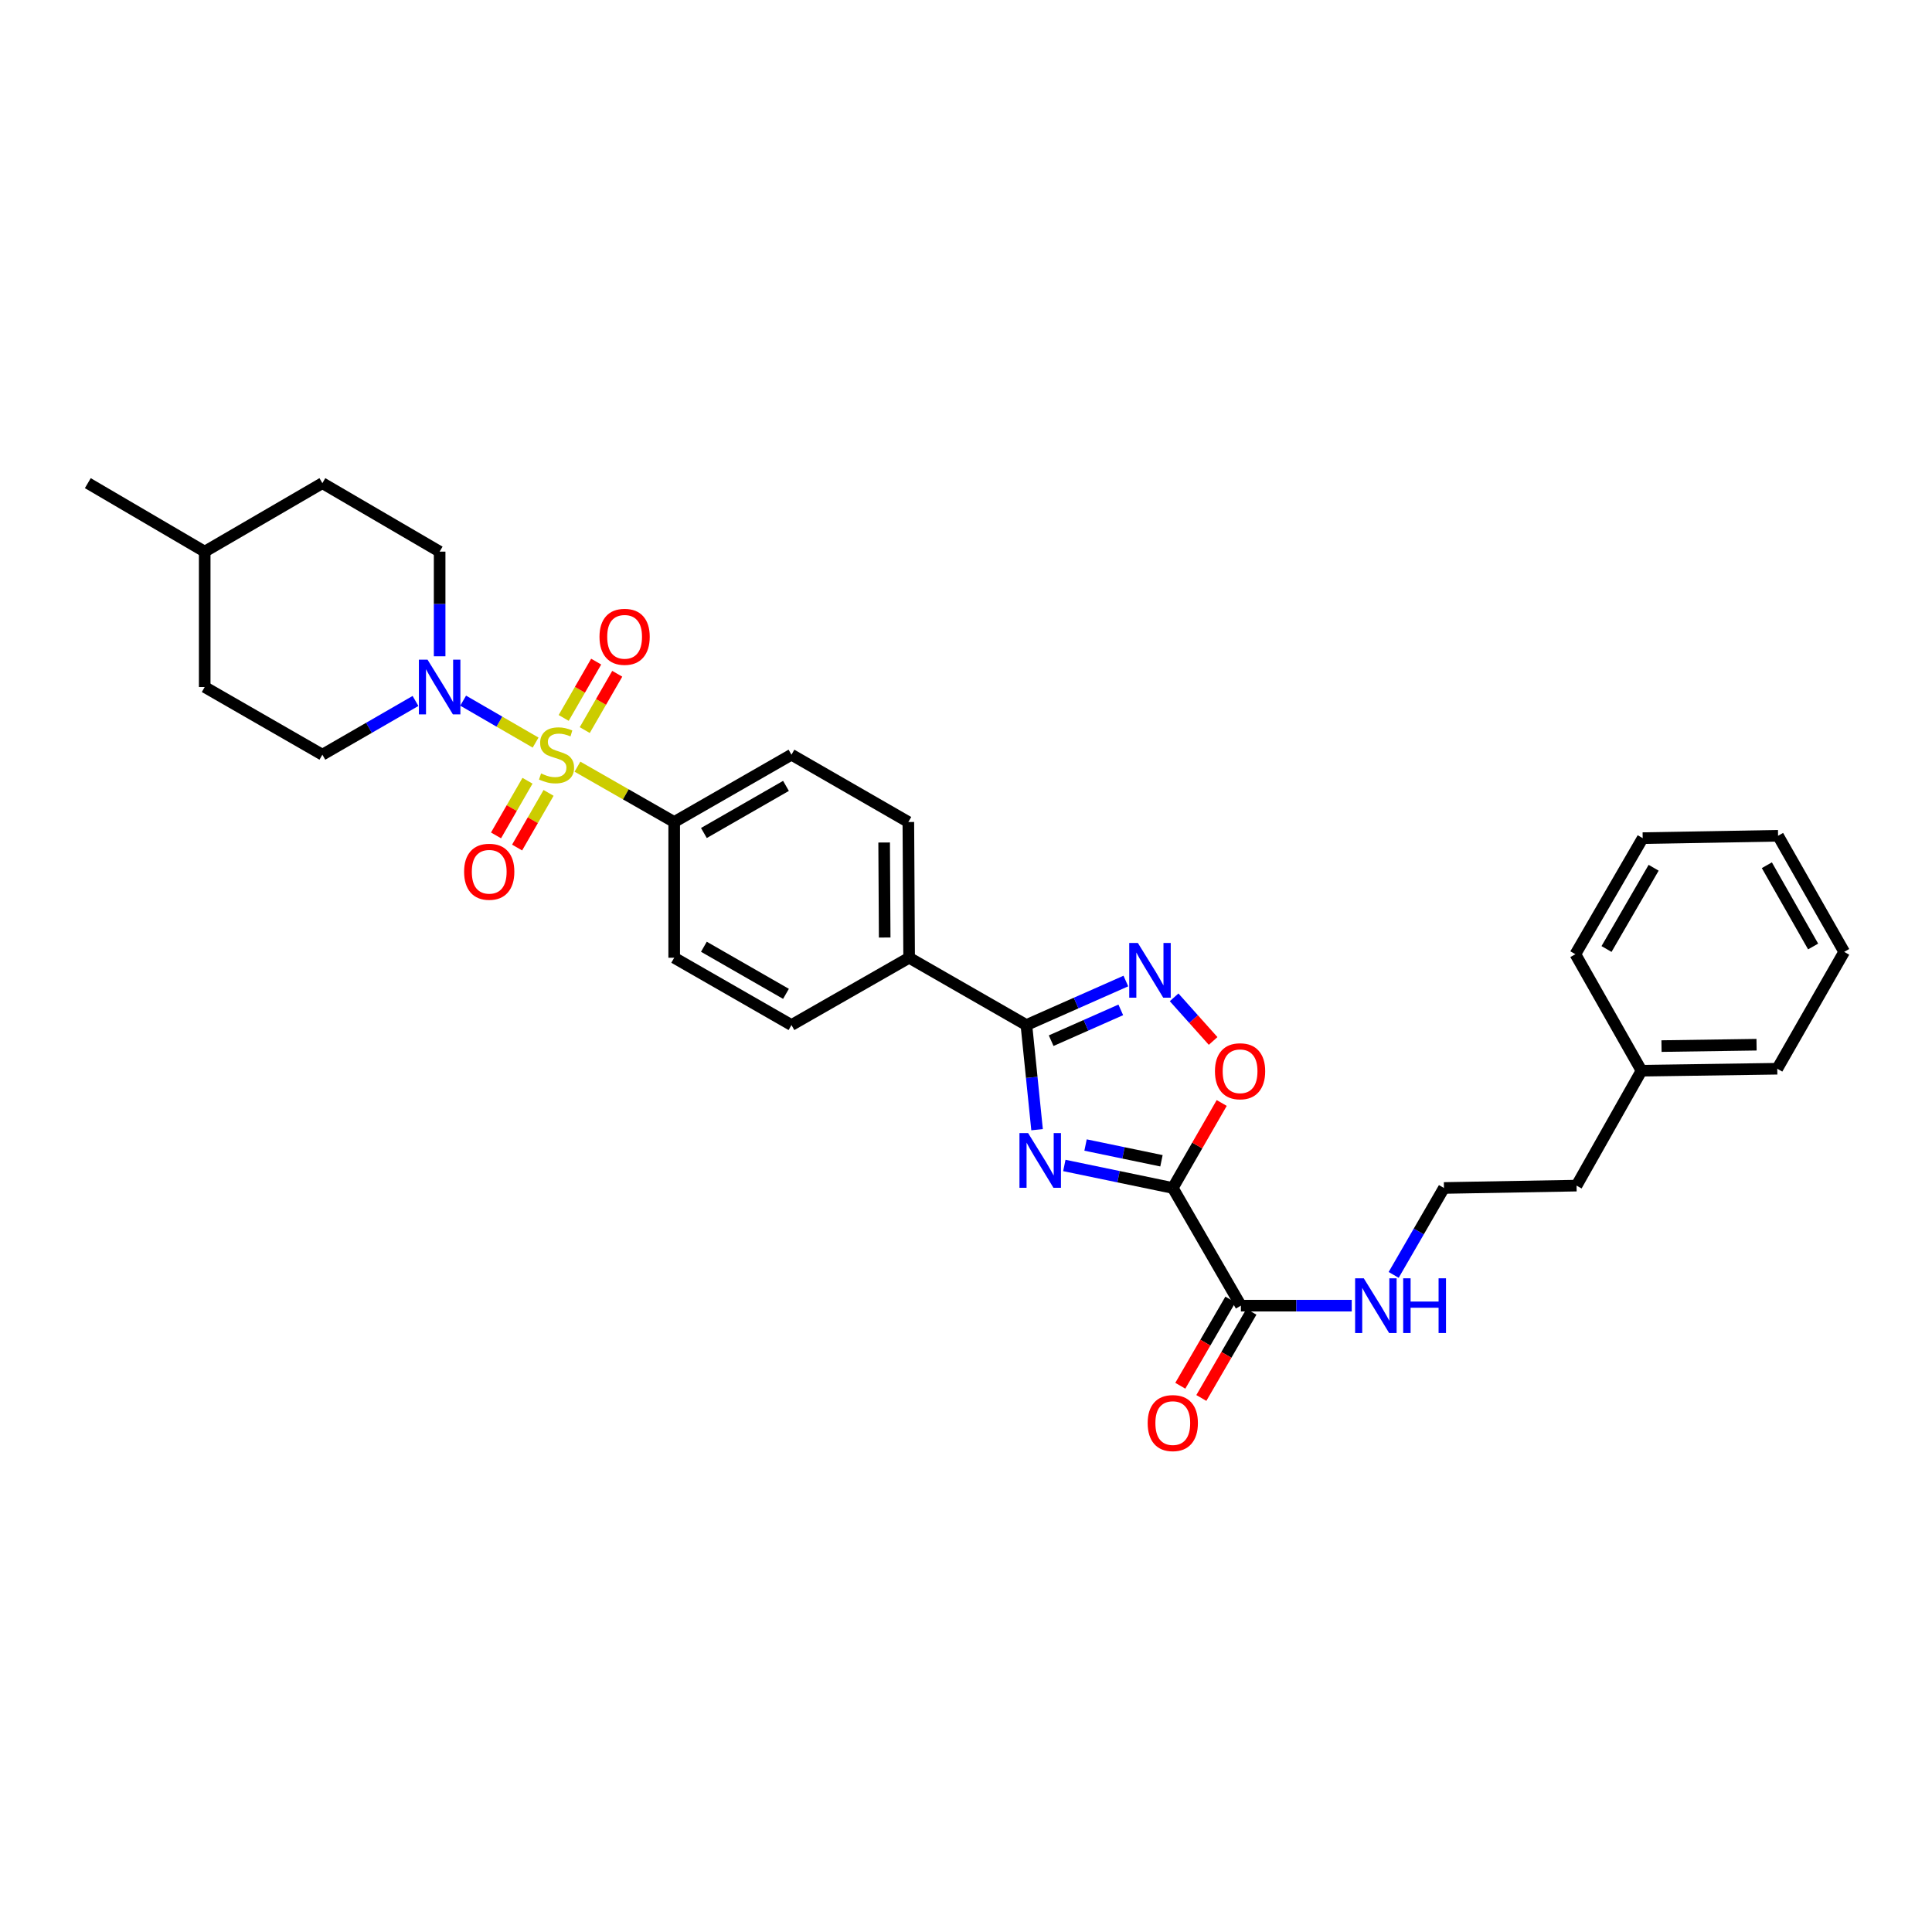 <?xml version='1.0' encoding='iso-8859-1'?>
<svg version='1.1' baseProfile='full'
              xmlns='http://www.w3.org/2000/svg'
                      xmlns:rdkit='http://www.rdkit.org/xml'
                      xmlns:xlink='http://www.w3.org/1999/xlink'
                  xml:space='preserve'
width='1000px' height='1000px' viewBox='0 0 1000 1000'>
<!-- END OF HEADER -->
<rect style='opacity:1.0;fill:#FFFFFF;stroke:none' width='1000' height='1000' x='0' y='0'> </rect>
<path class='bond-4' d='M 277.229,384.363 L 258.48,373.509' style='fill:none;fill-rule:evenodd;stroke:#CCCC00;stroke-width:6px;stroke-linecap:butt;stroke-linejoin:miter;stroke-opacity:1' />
<path class='bond-4' d='M 258.48,373.509 L 239.732,362.655' style='fill:none;fill-rule:evenodd;stroke:#0000FF;stroke-width:6px;stroke-linecap:butt;stroke-linejoin:miter;stroke-opacity:1' />
<path class='bond-7' d='M 298.891,396.828 L 323.927,411.148' style='fill:none;fill-rule:evenodd;stroke:#CCCC00;stroke-width:6px;stroke-linecap:butt;stroke-linejoin:miter;stroke-opacity:1' />
<path class='bond-7' d='M 323.927,411.148 L 348.963,425.467' style='fill:none;fill-rule:evenodd;stroke:#000000;stroke-width:6px;stroke-linecap:butt;stroke-linejoin:miter;stroke-opacity:1' />
<path class='bond-8' d='M 302.671,377.893 L 311.079,363.317' style='fill:none;fill-rule:evenodd;stroke:#CCCC00;stroke-width:6px;stroke-linecap:butt;stroke-linejoin:miter;stroke-opacity:1' />
<path class='bond-8' d='M 311.079,363.317 L 319.486,348.74' style='fill:none;fill-rule:evenodd;stroke:#FF0000;stroke-width:6px;stroke-linecap:butt;stroke-linejoin:miter;stroke-opacity:1' />
<path class='bond-8' d='M 291.764,371.603 L 300.172,357.026' style='fill:none;fill-rule:evenodd;stroke:#CCCC00;stroke-width:6px;stroke-linecap:butt;stroke-linejoin:miter;stroke-opacity:1' />
<path class='bond-8' d='M 300.172,357.026 L 308.579,342.449' style='fill:none;fill-rule:evenodd;stroke:#FF0000;stroke-width:6px;stroke-linecap:butt;stroke-linejoin:miter;stroke-opacity:1' />
<path class='bond-9' d='M 273.028,404.115 L 264.884,418.26' style='fill:none;fill-rule:evenodd;stroke:#CCCC00;stroke-width:6px;stroke-linecap:butt;stroke-linejoin:miter;stroke-opacity:1' />
<path class='bond-9' d='M 264.884,418.26 L 256.74,432.405' style='fill:none;fill-rule:evenodd;stroke:#FF0000;stroke-width:6px;stroke-linecap:butt;stroke-linejoin:miter;stroke-opacity:1' />
<path class='bond-9' d='M 283.94,410.398 L 275.796,424.543' style='fill:none;fill-rule:evenodd;stroke:#CCCC00;stroke-width:6px;stroke-linecap:butt;stroke-linejoin:miter;stroke-opacity:1' />
<path class='bond-9' d='M 275.796,424.543 L 267.651,438.687' style='fill:none;fill-rule:evenodd;stroke:#FF0000;stroke-width:6px;stroke-linecap:butt;stroke-linejoin:miter;stroke-opacity:1' />
<path class='bond-0' d='M 536.786,584.73 L 534.023,557.645' style='fill:none;fill-rule:evenodd;stroke:#0000FF;stroke-width:6px;stroke-linecap:butt;stroke-linejoin:miter;stroke-opacity:1' />
<path class='bond-0' d='M 534.023,557.645 L 531.261,530.561' style='fill:none;fill-rule:evenodd;stroke:#000000;stroke-width:6px;stroke-linecap:butt;stroke-linejoin:miter;stroke-opacity:1' />
<path class='bond-1' d='M 550.902,603.244 L 578.967,609.068' style='fill:none;fill-rule:evenodd;stroke:#0000FF;stroke-width:6px;stroke-linecap:butt;stroke-linejoin:miter;stroke-opacity:1' />
<path class='bond-1' d='M 578.967,609.068 L 607.031,614.893' style='fill:none;fill-rule:evenodd;stroke:#000000;stroke-width:6px;stroke-linecap:butt;stroke-linejoin:miter;stroke-opacity:1' />
<path class='bond-1' d='M 561.88,592.663 L 581.525,596.74' style='fill:none;fill-rule:evenodd;stroke:#0000FF;stroke-width:6px;stroke-linecap:butt;stroke-linejoin:miter;stroke-opacity:1' />
<path class='bond-1' d='M 581.525,596.74 L 601.171,600.817' style='fill:none;fill-rule:evenodd;stroke:#000000;stroke-width:6px;stroke-linecap:butt;stroke-linejoin:miter;stroke-opacity:1' />
<path class='bond-6' d='M 607.031,614.893 L 642.286,675.806' style='fill:none;fill-rule:evenodd;stroke:#000000;stroke-width:6px;stroke-linecap:butt;stroke-linejoin:miter;stroke-opacity:1' />
<path class='bond-33' d='M 607.031,614.893 L 619.694,592.899' style='fill:none;fill-rule:evenodd;stroke:#000000;stroke-width:6px;stroke-linecap:butt;stroke-linejoin:miter;stroke-opacity:1' />
<path class='bond-33' d='M 619.694,592.899 L 632.357,570.905' style='fill:none;fill-rule:evenodd;stroke:#FF0000;stroke-width:6px;stroke-linecap:butt;stroke-linejoin:miter;stroke-opacity:1' />
<path class='bond-2' d='M 531.261,530.561 L 470.565,495.732' style='fill:none;fill-rule:evenodd;stroke:#000000;stroke-width:6px;stroke-linecap:butt;stroke-linejoin:miter;stroke-opacity:1' />
<path class='bond-3' d='M 531.261,530.561 L 557.001,519.169' style='fill:none;fill-rule:evenodd;stroke:#000000;stroke-width:6px;stroke-linecap:butt;stroke-linejoin:miter;stroke-opacity:1' />
<path class='bond-3' d='M 557.001,519.169 L 582.742,507.778' style='fill:none;fill-rule:evenodd;stroke:#0000FF;stroke-width:6px;stroke-linecap:butt;stroke-linejoin:miter;stroke-opacity:1' />
<path class='bond-3' d='M 544.078,538.657 L 562.097,530.683' style='fill:none;fill-rule:evenodd;stroke:#000000;stroke-width:6px;stroke-linecap:butt;stroke-linejoin:miter;stroke-opacity:1' />
<path class='bond-3' d='M 562.097,530.683 L 580.115,522.71' style='fill:none;fill-rule:evenodd;stroke:#0000FF;stroke-width:6px;stroke-linecap:butt;stroke-linejoin:miter;stroke-opacity:1' />
<path class='bond-5' d='M 607.72,516.219 L 617.815,527.509' style='fill:none;fill-rule:evenodd;stroke:#0000FF;stroke-width:6px;stroke-linecap:butt;stroke-linejoin:miter;stroke-opacity:1' />
<path class='bond-5' d='M 617.815,527.509 L 627.91,538.799' style='fill:none;fill-rule:evenodd;stroke:#FF0000;stroke-width:6px;stroke-linecap:butt;stroke-linejoin:miter;stroke-opacity:1' />
<path class='bond-11' d='M 215.065,362.816 L 190.963,376.724' style='fill:none;fill-rule:evenodd;stroke:#0000FF;stroke-width:6px;stroke-linecap:butt;stroke-linejoin:miter;stroke-opacity:1' />
<path class='bond-11' d='M 190.963,376.724 L 166.861,390.632' style='fill:none;fill-rule:evenodd;stroke:#000000;stroke-width:6px;stroke-linecap:butt;stroke-linejoin:miter;stroke-opacity:1' />
<path class='bond-12' d='M 227.557,339.695 L 227.557,312.61' style='fill:none;fill-rule:evenodd;stroke:#0000FF;stroke-width:6px;stroke-linecap:butt;stroke-linejoin:miter;stroke-opacity:1' />
<path class='bond-12' d='M 227.557,312.61 L 227.557,285.524' style='fill:none;fill-rule:evenodd;stroke:#000000;stroke-width:6px;stroke-linecap:butt;stroke-linejoin:miter;stroke-opacity:1' />
<path class='bond-13' d='M 636.843,672.644 L 623.883,694.954' style='fill:none;fill-rule:evenodd;stroke:#000000;stroke-width:6px;stroke-linecap:butt;stroke-linejoin:miter;stroke-opacity:1' />
<path class='bond-13' d='M 623.883,694.954 L 610.924,717.265' style='fill:none;fill-rule:evenodd;stroke:#FF0000;stroke-width:6px;stroke-linecap:butt;stroke-linejoin:miter;stroke-opacity:1' />
<path class='bond-13' d='M 647.73,678.968 L 634.771,701.278' style='fill:none;fill-rule:evenodd;stroke:#000000;stroke-width:6px;stroke-linecap:butt;stroke-linejoin:miter;stroke-opacity:1' />
<path class='bond-13' d='M 634.771,701.278 L 621.812,723.589' style='fill:none;fill-rule:evenodd;stroke:#FF0000;stroke-width:6px;stroke-linecap:butt;stroke-linejoin:miter;stroke-opacity:1' />
<path class='bond-16' d='M 642.286,675.806 L 670.973,675.806' style='fill:none;fill-rule:evenodd;stroke:#000000;stroke-width:6px;stroke-linecap:butt;stroke-linejoin:miter;stroke-opacity:1' />
<path class='bond-16' d='M 670.973,675.806 L 699.659,675.806' style='fill:none;fill-rule:evenodd;stroke:#0000FF;stroke-width:6px;stroke-linecap:butt;stroke-linejoin:miter;stroke-opacity:1' />
<path class='bond-14' d='M 348.963,425.467 L 409.659,390.632' style='fill:none;fill-rule:evenodd;stroke:#000000;stroke-width:6px;stroke-linecap:butt;stroke-linejoin:miter;stroke-opacity:1' />
<path class='bond-14' d='M 364.335,431.162 L 406.822,406.777' style='fill:none;fill-rule:evenodd;stroke:#000000;stroke-width:6px;stroke-linecap:butt;stroke-linejoin:miter;stroke-opacity:1' />
<path class='bond-15' d='M 348.963,425.467 L 348.963,495.732' style='fill:none;fill-rule:evenodd;stroke:#000000;stroke-width:6px;stroke-linecap:butt;stroke-linejoin:miter;stroke-opacity:1' />
<path class='bond-10' d='M 470.565,495.732 L 409.659,530.561' style='fill:none;fill-rule:evenodd;stroke:#000000;stroke-width:6px;stroke-linecap:butt;stroke-linejoin:miter;stroke-opacity:1' />
<path class='bond-31' d='M 470.565,495.732 L 470.159,425.467' style='fill:none;fill-rule:evenodd;stroke:#000000;stroke-width:6px;stroke-linecap:butt;stroke-linejoin:miter;stroke-opacity:1' />
<path class='bond-31' d='M 457.913,485.265 L 457.629,436.079' style='fill:none;fill-rule:evenodd;stroke:#000000;stroke-width:6px;stroke-linecap:butt;stroke-linejoin:miter;stroke-opacity:1' />
<path class='bond-19' d='M 166.861,390.632 L 105.955,355.607' style='fill:none;fill-rule:evenodd;stroke:#000000;stroke-width:6px;stroke-linecap:butt;stroke-linejoin:miter;stroke-opacity:1' />
<path class='bond-20' d='M 227.557,285.524 L 166.861,250.08' style='fill:none;fill-rule:evenodd;stroke:#000000;stroke-width:6px;stroke-linecap:butt;stroke-linejoin:miter;stroke-opacity:1' />
<path class='bond-18' d='M 409.659,390.632 L 470.159,425.467' style='fill:none;fill-rule:evenodd;stroke:#000000;stroke-width:6px;stroke-linecap:butt;stroke-linejoin:miter;stroke-opacity:1' />
<path class='bond-17' d='M 348.963,495.732 L 409.659,530.561' style='fill:none;fill-rule:evenodd;stroke:#000000;stroke-width:6px;stroke-linecap:butt;stroke-linejoin:miter;stroke-opacity:1' />
<path class='bond-17' d='M 364.334,490.036 L 406.821,514.415' style='fill:none;fill-rule:evenodd;stroke:#000000;stroke-width:6px;stroke-linecap:butt;stroke-linejoin:miter;stroke-opacity:1' />
<path class='bond-21' d='M 721.356,659.886 L 734.372,637.39' style='fill:none;fill-rule:evenodd;stroke:#0000FF;stroke-width:6px;stroke-linecap:butt;stroke-linejoin:miter;stroke-opacity:1' />
<path class='bond-21' d='M 734.372,637.39 L 747.387,614.893' style='fill:none;fill-rule:evenodd;stroke:#000000;stroke-width:6px;stroke-linecap:butt;stroke-linejoin:miter;stroke-opacity:1' />
<path class='bond-32' d='M 105.955,355.607 L 105.955,285.524' style='fill:none;fill-rule:evenodd;stroke:#000000;stroke-width:6px;stroke-linecap:butt;stroke-linejoin:miter;stroke-opacity:1' />
<path class='bond-22' d='M 166.861,250.08 L 105.955,285.524' style='fill:none;fill-rule:evenodd;stroke:#000000;stroke-width:6px;stroke-linecap:butt;stroke-linejoin:miter;stroke-opacity:1' />
<path class='bond-24' d='M 747.387,614.893 L 816.022,613.676' style='fill:none;fill-rule:evenodd;stroke:#000000;stroke-width:6px;stroke-linecap:butt;stroke-linejoin:miter;stroke-opacity:1' />
<path class='bond-27' d='M 105.955,285.524 L 45.455,250.08' style='fill:none;fill-rule:evenodd;stroke:#000000;stroke-width:6px;stroke-linecap:butt;stroke-linejoin:miter;stroke-opacity:1' />
<path class='bond-23' d='M 849.634,554.197 L 816.022,613.676' style='fill:none;fill-rule:evenodd;stroke:#000000;stroke-width:6px;stroke-linecap:butt;stroke-linejoin:miter;stroke-opacity:1' />
<path class='bond-25' d='M 849.634,554.197 L 919.913,553.176' style='fill:none;fill-rule:evenodd;stroke:#000000;stroke-width:6px;stroke-linecap:butt;stroke-linejoin:miter;stroke-opacity:1' />
<path class='bond-25' d='M 859.993,541.454 L 909.188,540.739' style='fill:none;fill-rule:evenodd;stroke:#000000;stroke-width:6px;stroke-linecap:butt;stroke-linejoin:miter;stroke-opacity:1' />
<path class='bond-26' d='M 849.634,554.197 L 815.414,493.899' style='fill:none;fill-rule:evenodd;stroke:#000000;stroke-width:6px;stroke-linecap:butt;stroke-linejoin:miter;stroke-opacity:1' />
<path class='bond-29' d='M 919.913,553.176 L 954.545,492.682' style='fill:none;fill-rule:evenodd;stroke:#000000;stroke-width:6px;stroke-linecap:butt;stroke-linejoin:miter;stroke-opacity:1' />
<path class='bond-28' d='M 815.414,493.899 L 850.256,433.819' style='fill:none;fill-rule:evenodd;stroke:#000000;stroke-width:6px;stroke-linecap:butt;stroke-linejoin:miter;stroke-opacity:1' />
<path class='bond-28' d='M 831.532,491.204 L 855.922,449.148' style='fill:none;fill-rule:evenodd;stroke:#000000;stroke-width:6px;stroke-linecap:butt;stroke-linejoin:miter;stroke-opacity:1' />
<path class='bond-30' d='M 850.256,433.819 L 920.326,432.595' style='fill:none;fill-rule:evenodd;stroke:#000000;stroke-width:6px;stroke-linecap:butt;stroke-linejoin:miter;stroke-opacity:1' />
<path class='bond-34' d='M 954.545,492.682 L 920.326,432.595' style='fill:none;fill-rule:evenodd;stroke:#000000;stroke-width:6px;stroke-linecap:butt;stroke-linejoin:miter;stroke-opacity:1' />
<path class='bond-34' d='M 938.471,489.9 L 914.517,447.839' style='fill:none;fill-rule:evenodd;stroke:#000000;stroke-width:6px;stroke-linecap:butt;stroke-linejoin:miter;stroke-opacity:1' />
<path  class='atom-0' d='M 280.057 400.352
Q 280.377 400.472, 281.697 401.032
Q 283.017 401.592, 284.457 401.952
Q 285.937 402.272, 287.377 402.272
Q 290.057 402.272, 291.617 400.992
Q 293.177 399.672, 293.177 397.392
Q 293.177 395.832, 292.377 394.872
Q 291.617 393.912, 290.417 393.392
Q 289.217 392.872, 287.217 392.272
Q 284.697 391.512, 283.177 390.792
Q 281.697 390.072, 280.617 388.552
Q 279.577 387.032, 279.577 384.472
Q 279.577 380.912, 281.977 378.712
Q 284.417 376.512, 289.217 376.512
Q 292.497 376.512, 296.217 378.072
L 295.297 381.152
Q 291.897 379.752, 289.337 379.752
Q 286.577 379.752, 285.057 380.912
Q 283.537 382.032, 283.577 383.992
Q 283.577 385.512, 284.337 386.432
Q 285.137 387.352, 286.257 387.872
Q 287.417 388.392, 289.337 388.992
Q 291.897 389.792, 293.417 390.592
Q 294.937 391.392, 296.017 393.032
Q 297.137 394.632, 297.137 397.392
Q 297.137 401.312, 294.497 403.432
Q 291.897 405.512, 287.537 405.512
Q 285.017 405.512, 283.097 404.952
Q 281.217 404.432, 278.977 403.512
L 280.057 400.352
' fill='#CCCC00'/>
<path  class='atom-1' d='M 532.15 586.491
L 541.43 601.491
Q 542.35 602.971, 543.83 605.651
Q 545.31 608.331, 545.39 608.491
L 545.39 586.491
L 549.15 586.491
L 549.15 614.811
L 545.27 614.811
L 535.31 598.411
Q 534.15 596.491, 532.91 594.291
Q 531.71 592.091, 531.35 591.411
L 531.35 614.811
L 527.67 614.811
L 527.67 586.491
L 532.15 586.491
' fill='#0000FF'/>
<path  class='atom-4' d='M 588.971 488.092
L 598.251 503.092
Q 599.171 504.572, 600.651 507.252
Q 602.131 509.932, 602.211 510.092
L 602.211 488.092
L 605.971 488.092
L 605.971 516.412
L 602.091 516.412
L 592.131 500.012
Q 590.971 498.092, 589.731 495.892
Q 588.531 493.692, 588.171 493.012
L 588.171 516.412
L 584.491 516.412
L 584.491 488.092
L 588.971 488.092
' fill='#0000FF'/>
<path  class='atom-5' d='M 221.297 341.447
L 230.577 356.447
Q 231.497 357.927, 232.977 360.607
Q 234.457 363.287, 234.537 363.447
L 234.537 341.447
L 238.297 341.447
L 238.297 369.767
L 234.417 369.767
L 224.457 353.367
Q 223.297 351.447, 222.057 349.247
Q 220.857 347.047, 220.497 346.367
L 220.497 369.767
L 216.817 369.767
L 216.817 341.447
L 221.297 341.447
' fill='#0000FF'/>
<path  class='atom-6' d='M 628.86 554.48
Q 628.86 547.68, 632.22 543.88
Q 635.58 540.08, 641.86 540.08
Q 648.14 540.08, 651.5 543.88
Q 654.86 547.68, 654.86 554.48
Q 654.86 561.36, 651.46 565.28
Q 648.06 569.16, 641.86 569.16
Q 635.62 569.16, 632.22 565.28
Q 628.86 561.4, 628.86 554.48
M 641.86 565.96
Q 646.18 565.96, 648.5 563.08
Q 650.86 560.16, 650.86 554.48
Q 650.86 548.92, 648.5 546.12
Q 646.18 543.28, 641.86 543.28
Q 637.54 543.28, 635.18 546.08
Q 632.86 548.88, 632.86 554.48
Q 632.86 560.2, 635.18 563.08
Q 637.54 565.96, 641.86 565.96
' fill='#FF0000'/>
<path  class='atom-9' d='M 310.298 329.61
Q 310.298 322.81, 313.658 319.01
Q 317.018 315.21, 323.298 315.21
Q 329.578 315.21, 332.938 319.01
Q 336.298 322.81, 336.298 329.61
Q 336.298 336.49, 332.898 340.41
Q 329.498 344.29, 323.298 344.29
Q 317.058 344.29, 313.658 340.41
Q 310.298 336.53, 310.298 329.61
M 323.298 341.09
Q 327.618 341.09, 329.938 338.21
Q 332.298 335.29, 332.298 329.61
Q 332.298 324.05, 329.938 321.25
Q 327.618 318.41, 323.298 318.41
Q 318.978 318.41, 316.618 321.21
Q 314.298 324.01, 314.298 329.61
Q 314.298 335.33, 316.618 338.21
Q 318.978 341.09, 323.298 341.09
' fill='#FF0000'/>
<path  class='atom-10' d='M 240.222 451.212
Q 240.222 444.412, 243.582 440.612
Q 246.942 436.812, 253.222 436.812
Q 259.502 436.812, 262.862 440.612
Q 266.222 444.412, 266.222 451.212
Q 266.222 458.092, 262.822 462.012
Q 259.422 465.892, 253.222 465.892
Q 246.982 465.892, 243.582 462.012
Q 240.222 458.132, 240.222 451.212
M 253.222 462.692
Q 257.542 462.692, 259.862 459.812
Q 262.222 456.892, 262.222 451.212
Q 262.222 445.652, 259.862 442.852
Q 257.542 440.012, 253.222 440.012
Q 248.902 440.012, 246.542 442.812
Q 244.222 445.612, 244.222 451.212
Q 244.222 456.932, 246.542 459.812
Q 248.902 462.692, 253.222 462.692
' fill='#FF0000'/>
<path  class='atom-14' d='M 594.031 736.582
Q 594.031 729.782, 597.391 725.982
Q 600.751 722.182, 607.031 722.182
Q 613.311 722.182, 616.671 725.982
Q 620.031 729.782, 620.031 736.582
Q 620.031 743.462, 616.631 747.382
Q 613.231 751.262, 607.031 751.262
Q 600.791 751.262, 597.391 747.382
Q 594.031 743.502, 594.031 736.582
M 607.031 748.062
Q 611.351 748.062, 613.671 745.182
Q 616.031 742.262, 616.031 736.582
Q 616.031 731.022, 613.671 728.222
Q 611.351 725.382, 607.031 725.382
Q 602.711 725.382, 600.351 728.182
Q 598.031 730.982, 598.031 736.582
Q 598.031 742.302, 600.351 745.182
Q 602.711 748.062, 607.031 748.062
' fill='#FF0000'/>
<path  class='atom-17' d='M 705.886 661.646
L 715.166 676.646
Q 716.086 678.126, 717.566 680.806
Q 719.046 683.486, 719.126 683.646
L 719.126 661.646
L 722.886 661.646
L 722.886 689.966
L 719.006 689.966
L 709.046 673.566
Q 707.886 671.646, 706.646 669.446
Q 705.446 667.246, 705.086 666.566
L 705.086 689.966
L 701.406 689.966
L 701.406 661.646
L 705.886 661.646
' fill='#0000FF'/>
<path  class='atom-17' d='M 726.286 661.646
L 730.126 661.646
L 730.126 673.686
L 744.606 673.686
L 744.606 661.646
L 748.446 661.646
L 748.446 689.966
L 744.606 689.966
L 744.606 676.886
L 730.126 676.886
L 730.126 689.966
L 726.286 689.966
L 726.286 661.646
' fill='#0000FF'/>
</svg>
